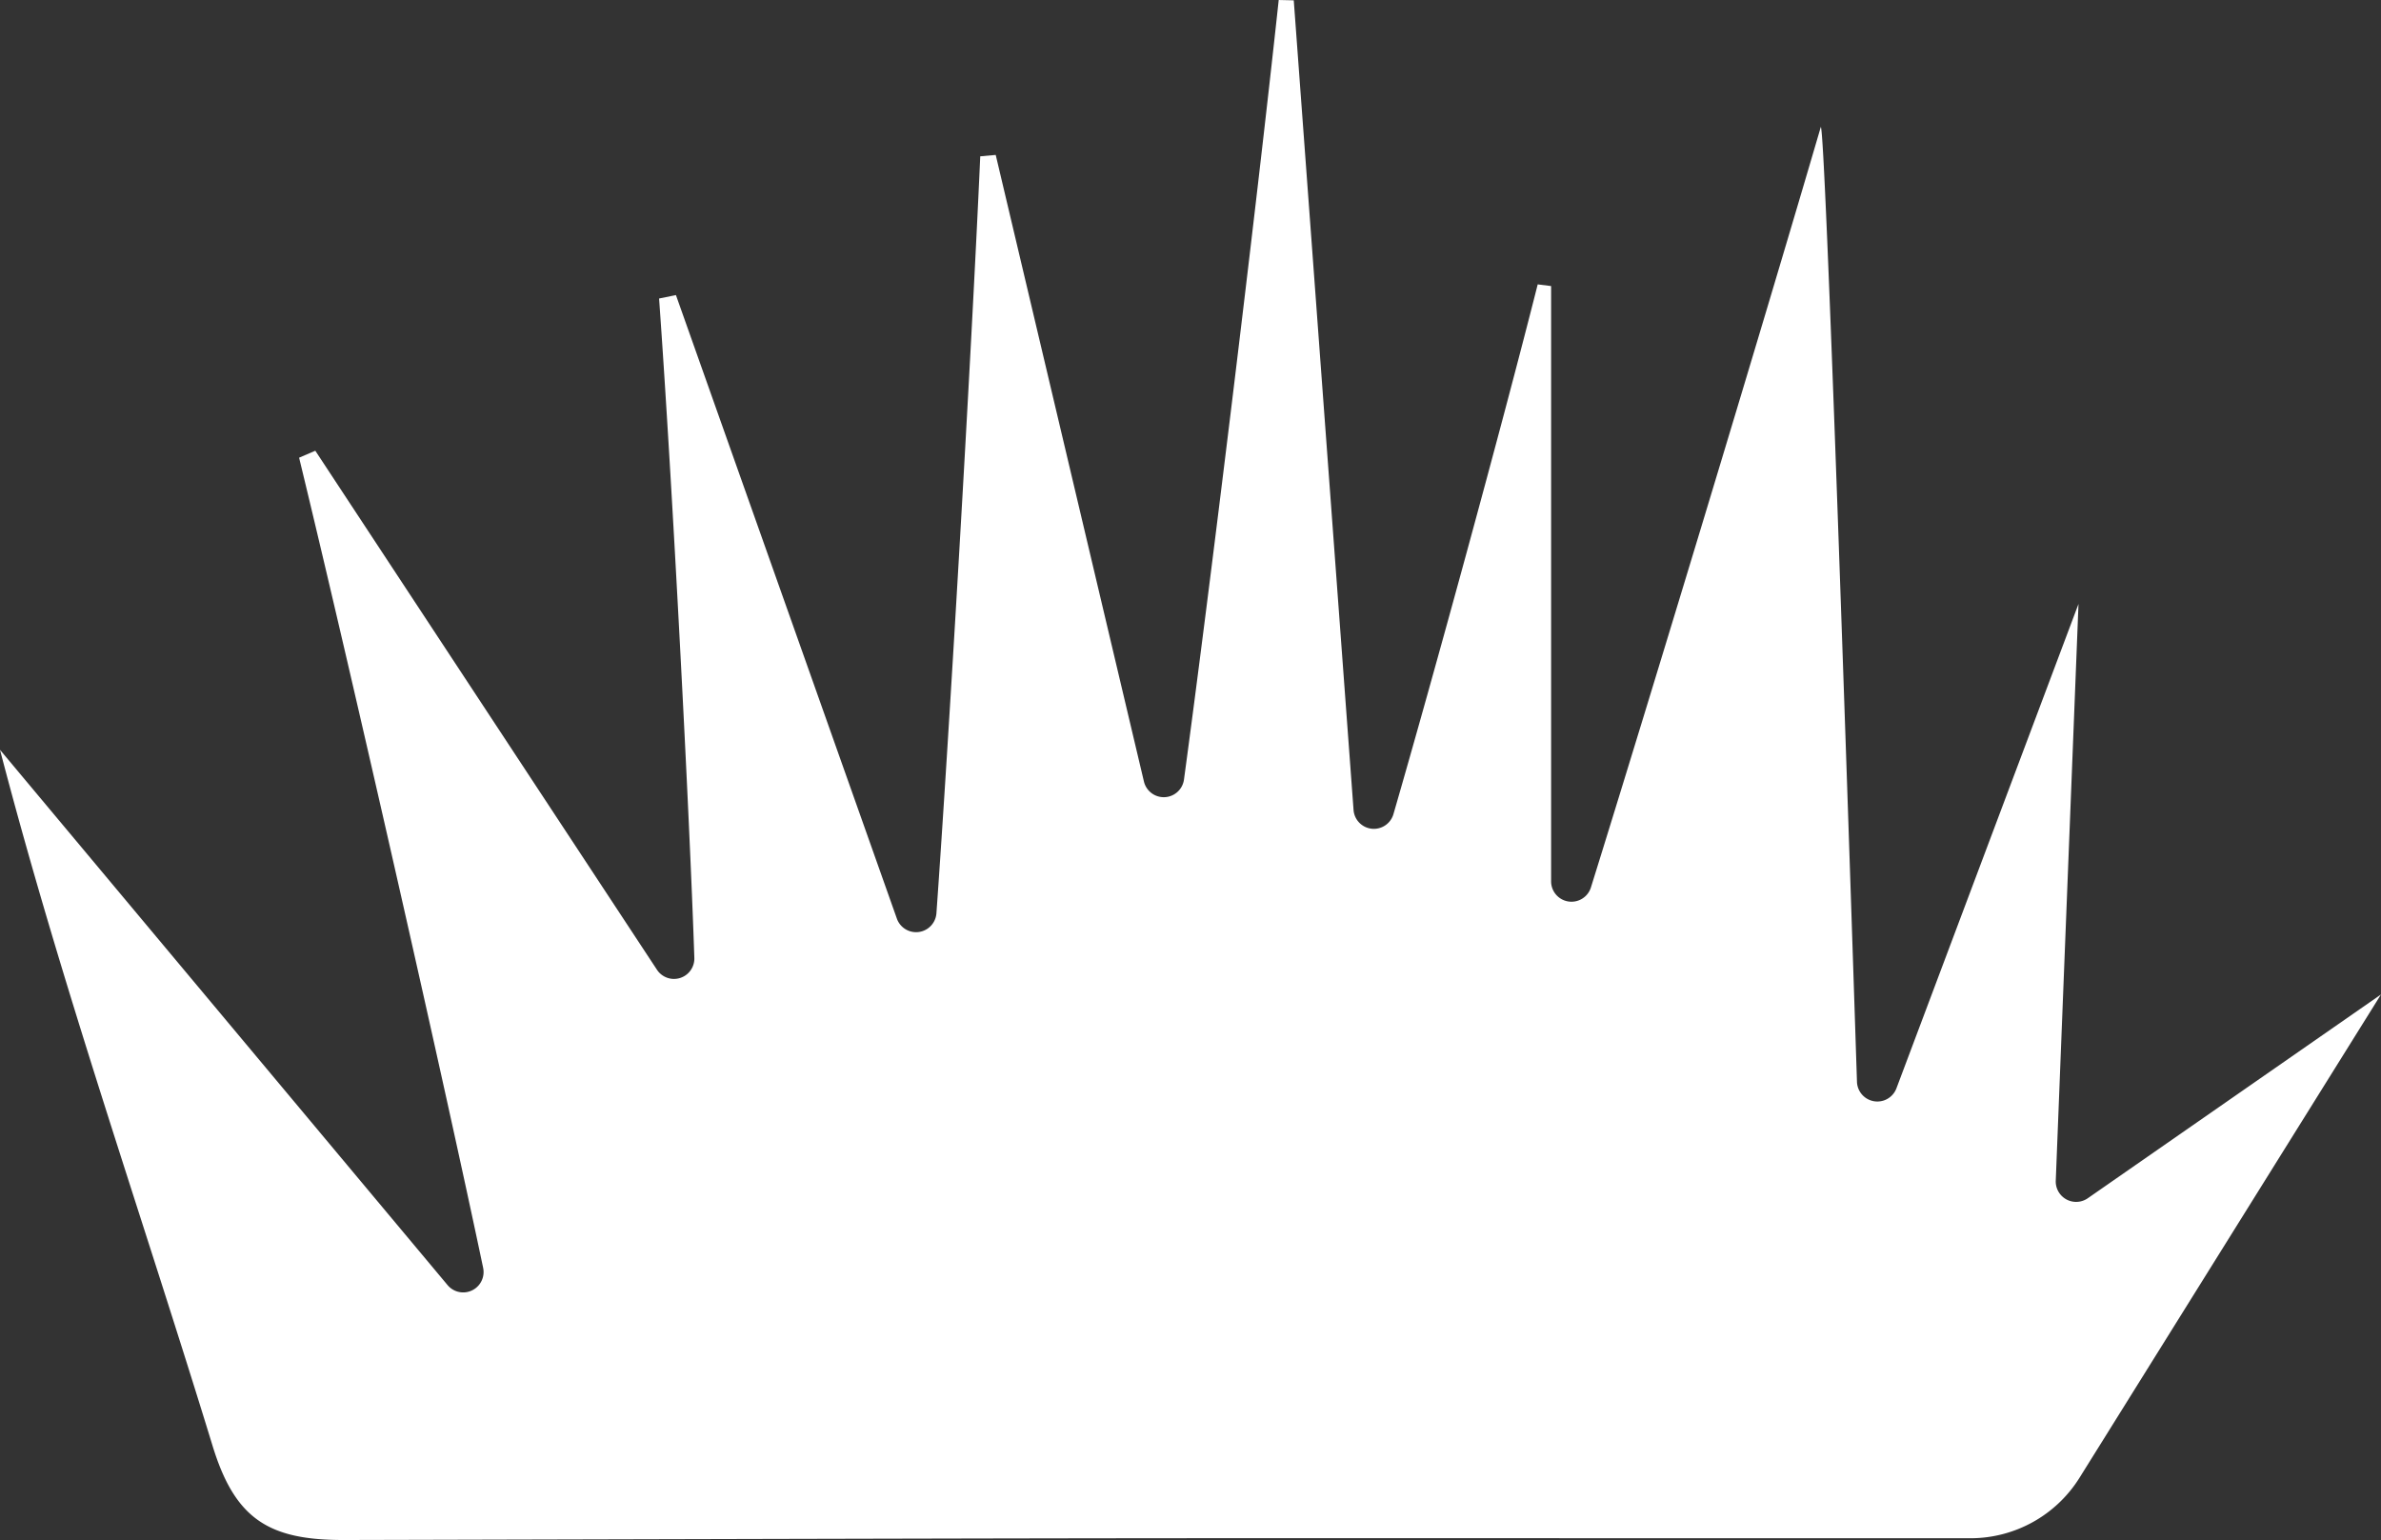 <svg id="Groupe_16" data-name="Groupe 16" xmlns="http://www.w3.org/2000/svg" xmlns:xlink="http://www.w3.org/1999/xlink" width="106.694" height="69.01" viewBox="0 0 106.694 69.01">
  <rect x="0" y="0" width="106.694" height="69.01" fill="#333333" stroke="none"/>
  <defs>
    <clipPath id="clip-path">
      <rect id="Rectangle_8" data-name="Rectangle 8" width="106.694" height="69.01" fill="#fff"/>
    </clipPath>
  </defs>
  <g id="Groupe_15" data-name="Groupe 15" clip-path="url(#clip-path)">
    <path id="Tracé_9" data-name="Tracé 9" d="M93.184,66.221A5.763,5.763,0,0,1,88.3,68.931c-40.757,0-29.4-.032-72.865.079-3.367.009-4.9-.909-5.914-4.236C6.355,54.443,2.773,44.24,0,33.6L20.049,57.579a.913.913,0,0,0,1.6-.769c-1.6-7.635-5.768-26.076-8.246-36.3l.726-.312L29.437,43.453a.913.913,0,0,0,1.677-.529C30.9,36.5,30.13,21.673,29.534,13.377l.755-.154q4.95,13.97,9.9,27.941a.914.914,0,0,0,1.773-.24c.553-7.762,1.538-24.441,1.964-33.919l.693-.062L51.26,35.02a.914.914,0,0,0,1.795-.087C54.164,26.771,56.249,9.77,57.3,0l.674.015,2.679,36.275a.913.913,0,0,0,1.788.192c1.791-6.184,4.809-17.19,6.465-23.739l.6.076V39.489a.913.913,0,0,0,1.785.276c2.63-8.446,7.529-24.61,10.3-34.074.206,0,1.233,30.885,1.621,42.787a.914.914,0,0,0,1.769.29l8.158-21.705L92.12,52.909a.914.914,0,0,0,1.435.786l13.139-9.132Z" transform="translate(0 0)" fill="#fff"/>
  </g>
</svg>
